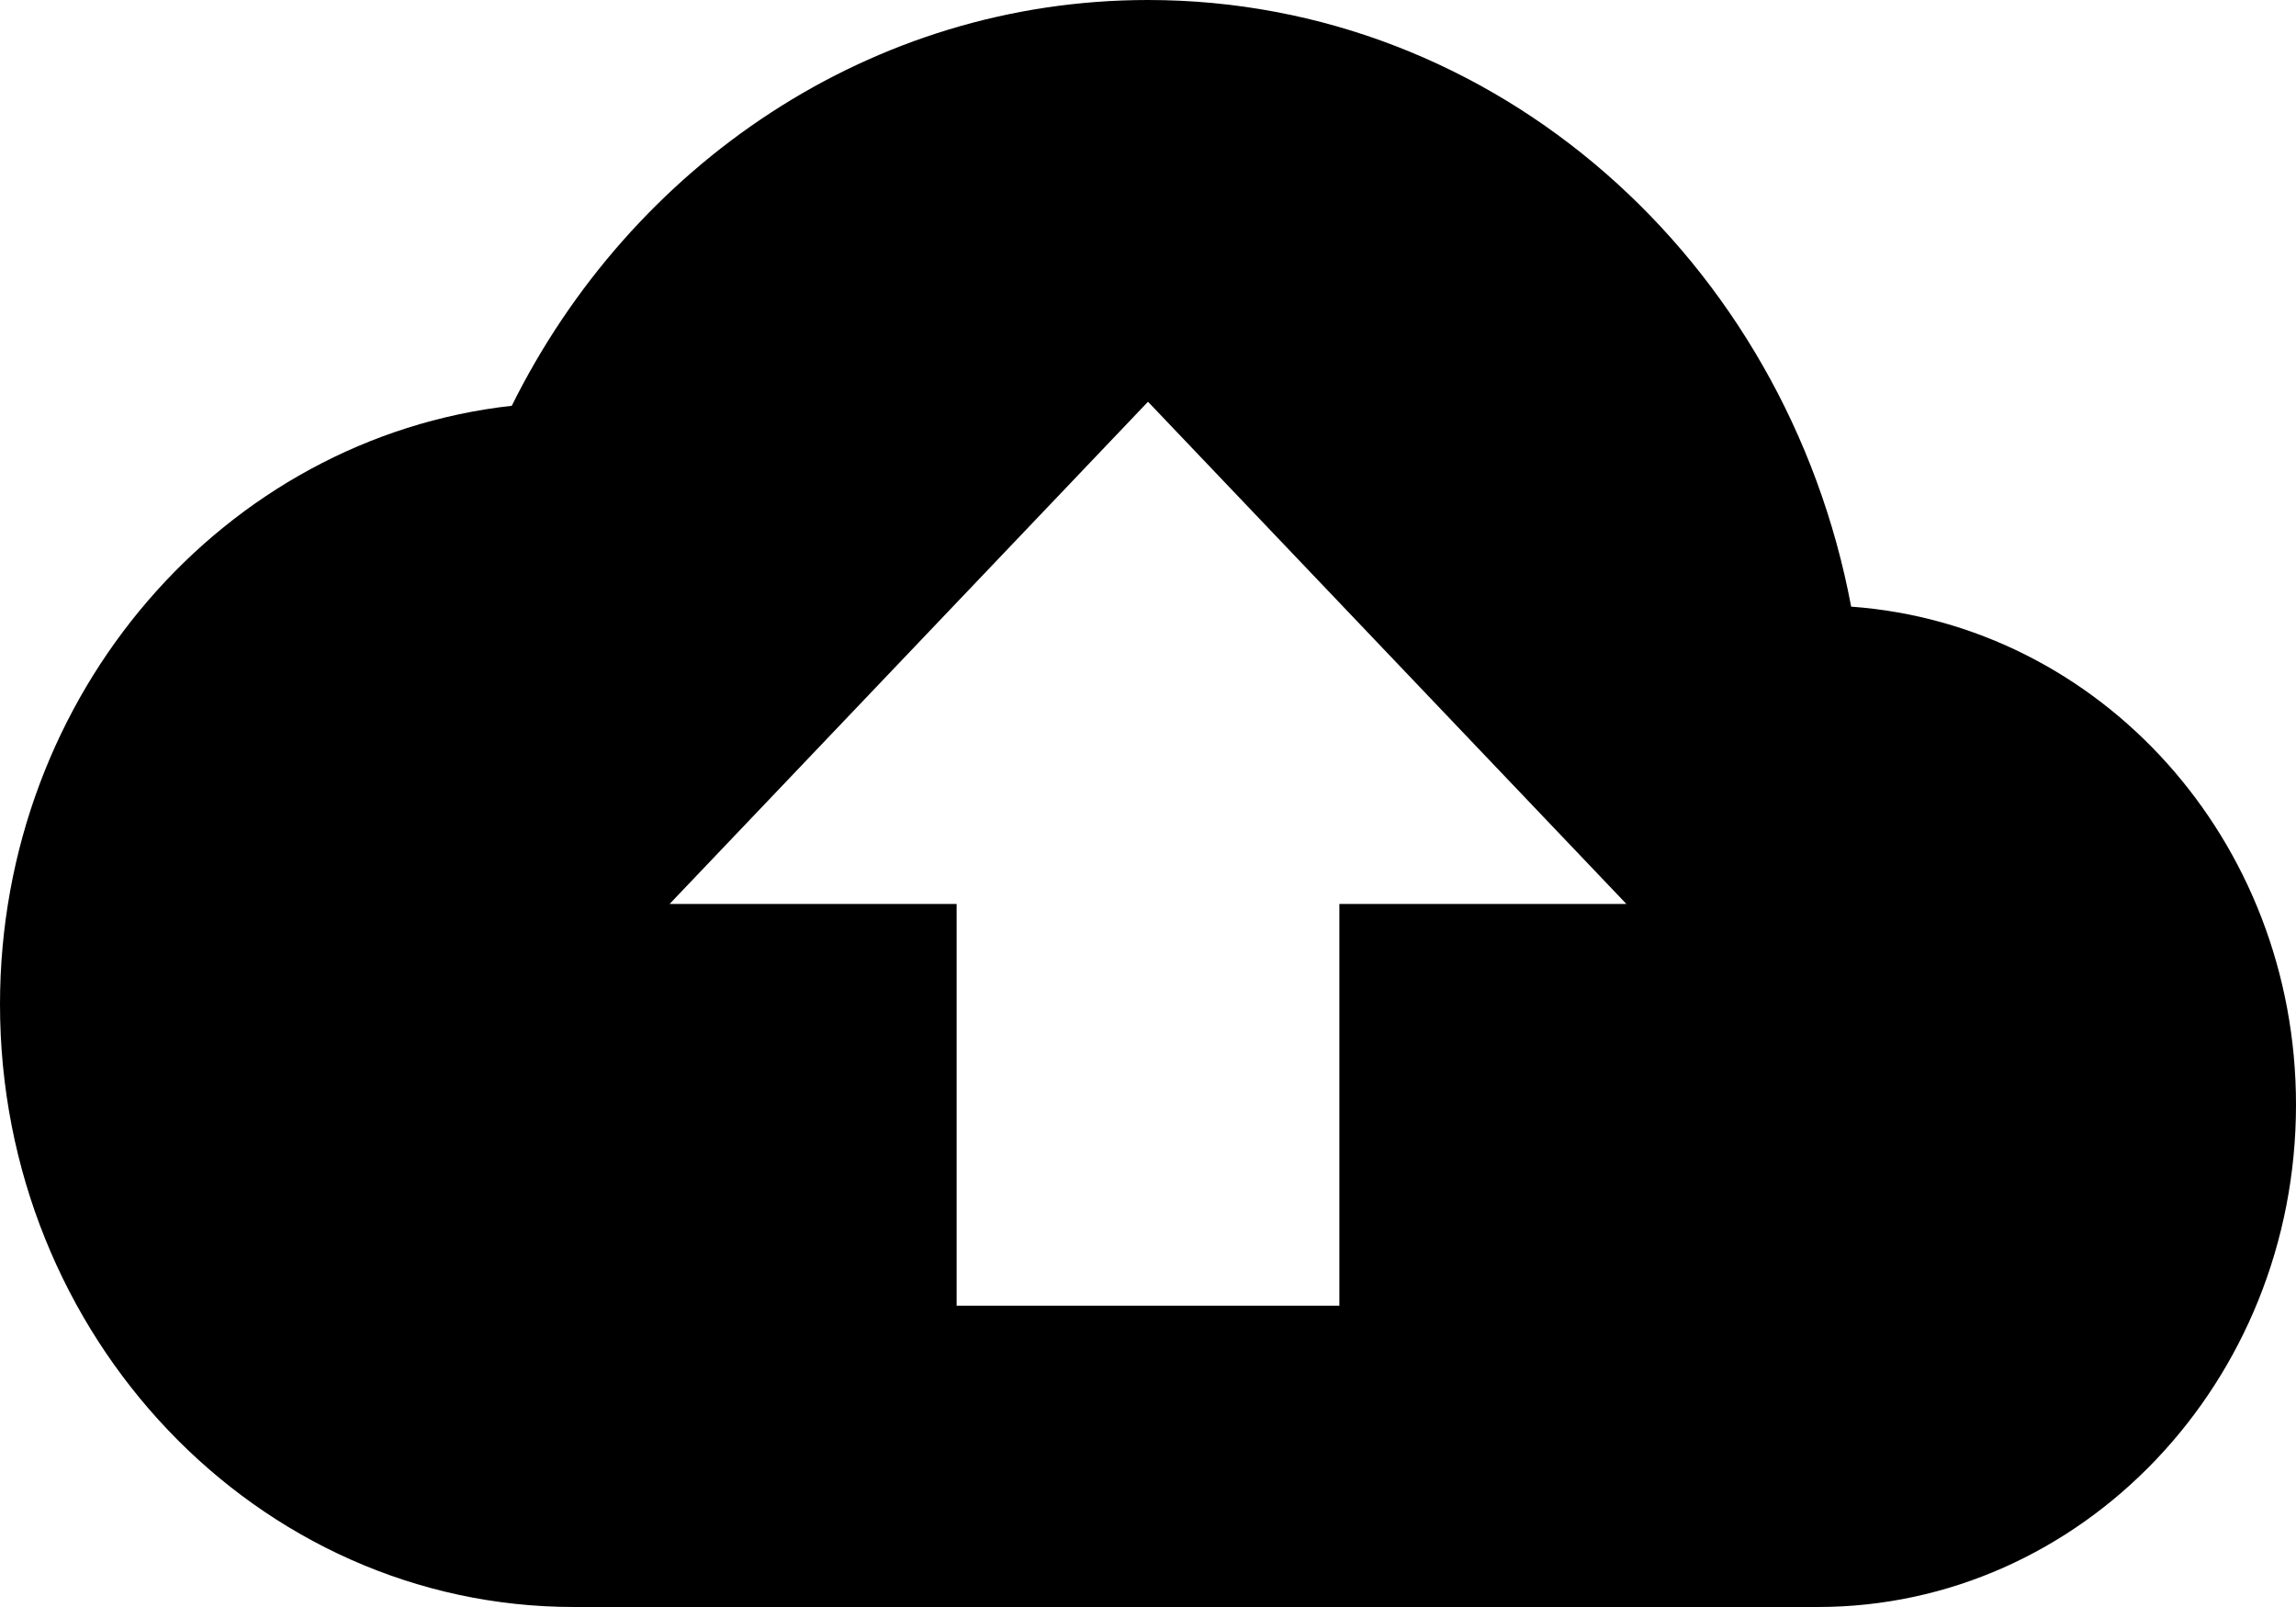 ﻿<?xml version="1.0" encoding="utf-8"?>
<svg version="1.1" xmlns:xlink="http://www.w3.org/1999/xlink" width="20px" height="14px" xmlns="http://www.w3.org/2000/svg">
  <g transform="matrix(1 0 0 1 -12 -11 )">
    <path d="M 20 9.625  C 20 7.315  18.292 5.442  16.125 5.285  C 15.558 2.266  13.033 0  10 0  C 7.592 0  5.5 1.435  4.458 3.535  C 1.95 3.815  0 6.046  0 8.75  C 0 11.646  2.242 14  5 14  L 15.833 14  C 18.133 14  20 12.04  20 9.625  Z M 14.167 7.875  L 11.667 7.875  L 11.667 11.375  L 8.333 11.375  L 8.333 7.875  L 5.833 7.875  L 10 3.5  L 14.167 7.875  Z " fill-rule="nonzero" fill="#000000" stroke="none" transform="matrix(1 0 0 1 12 11 )" />
  </g>
</svg>